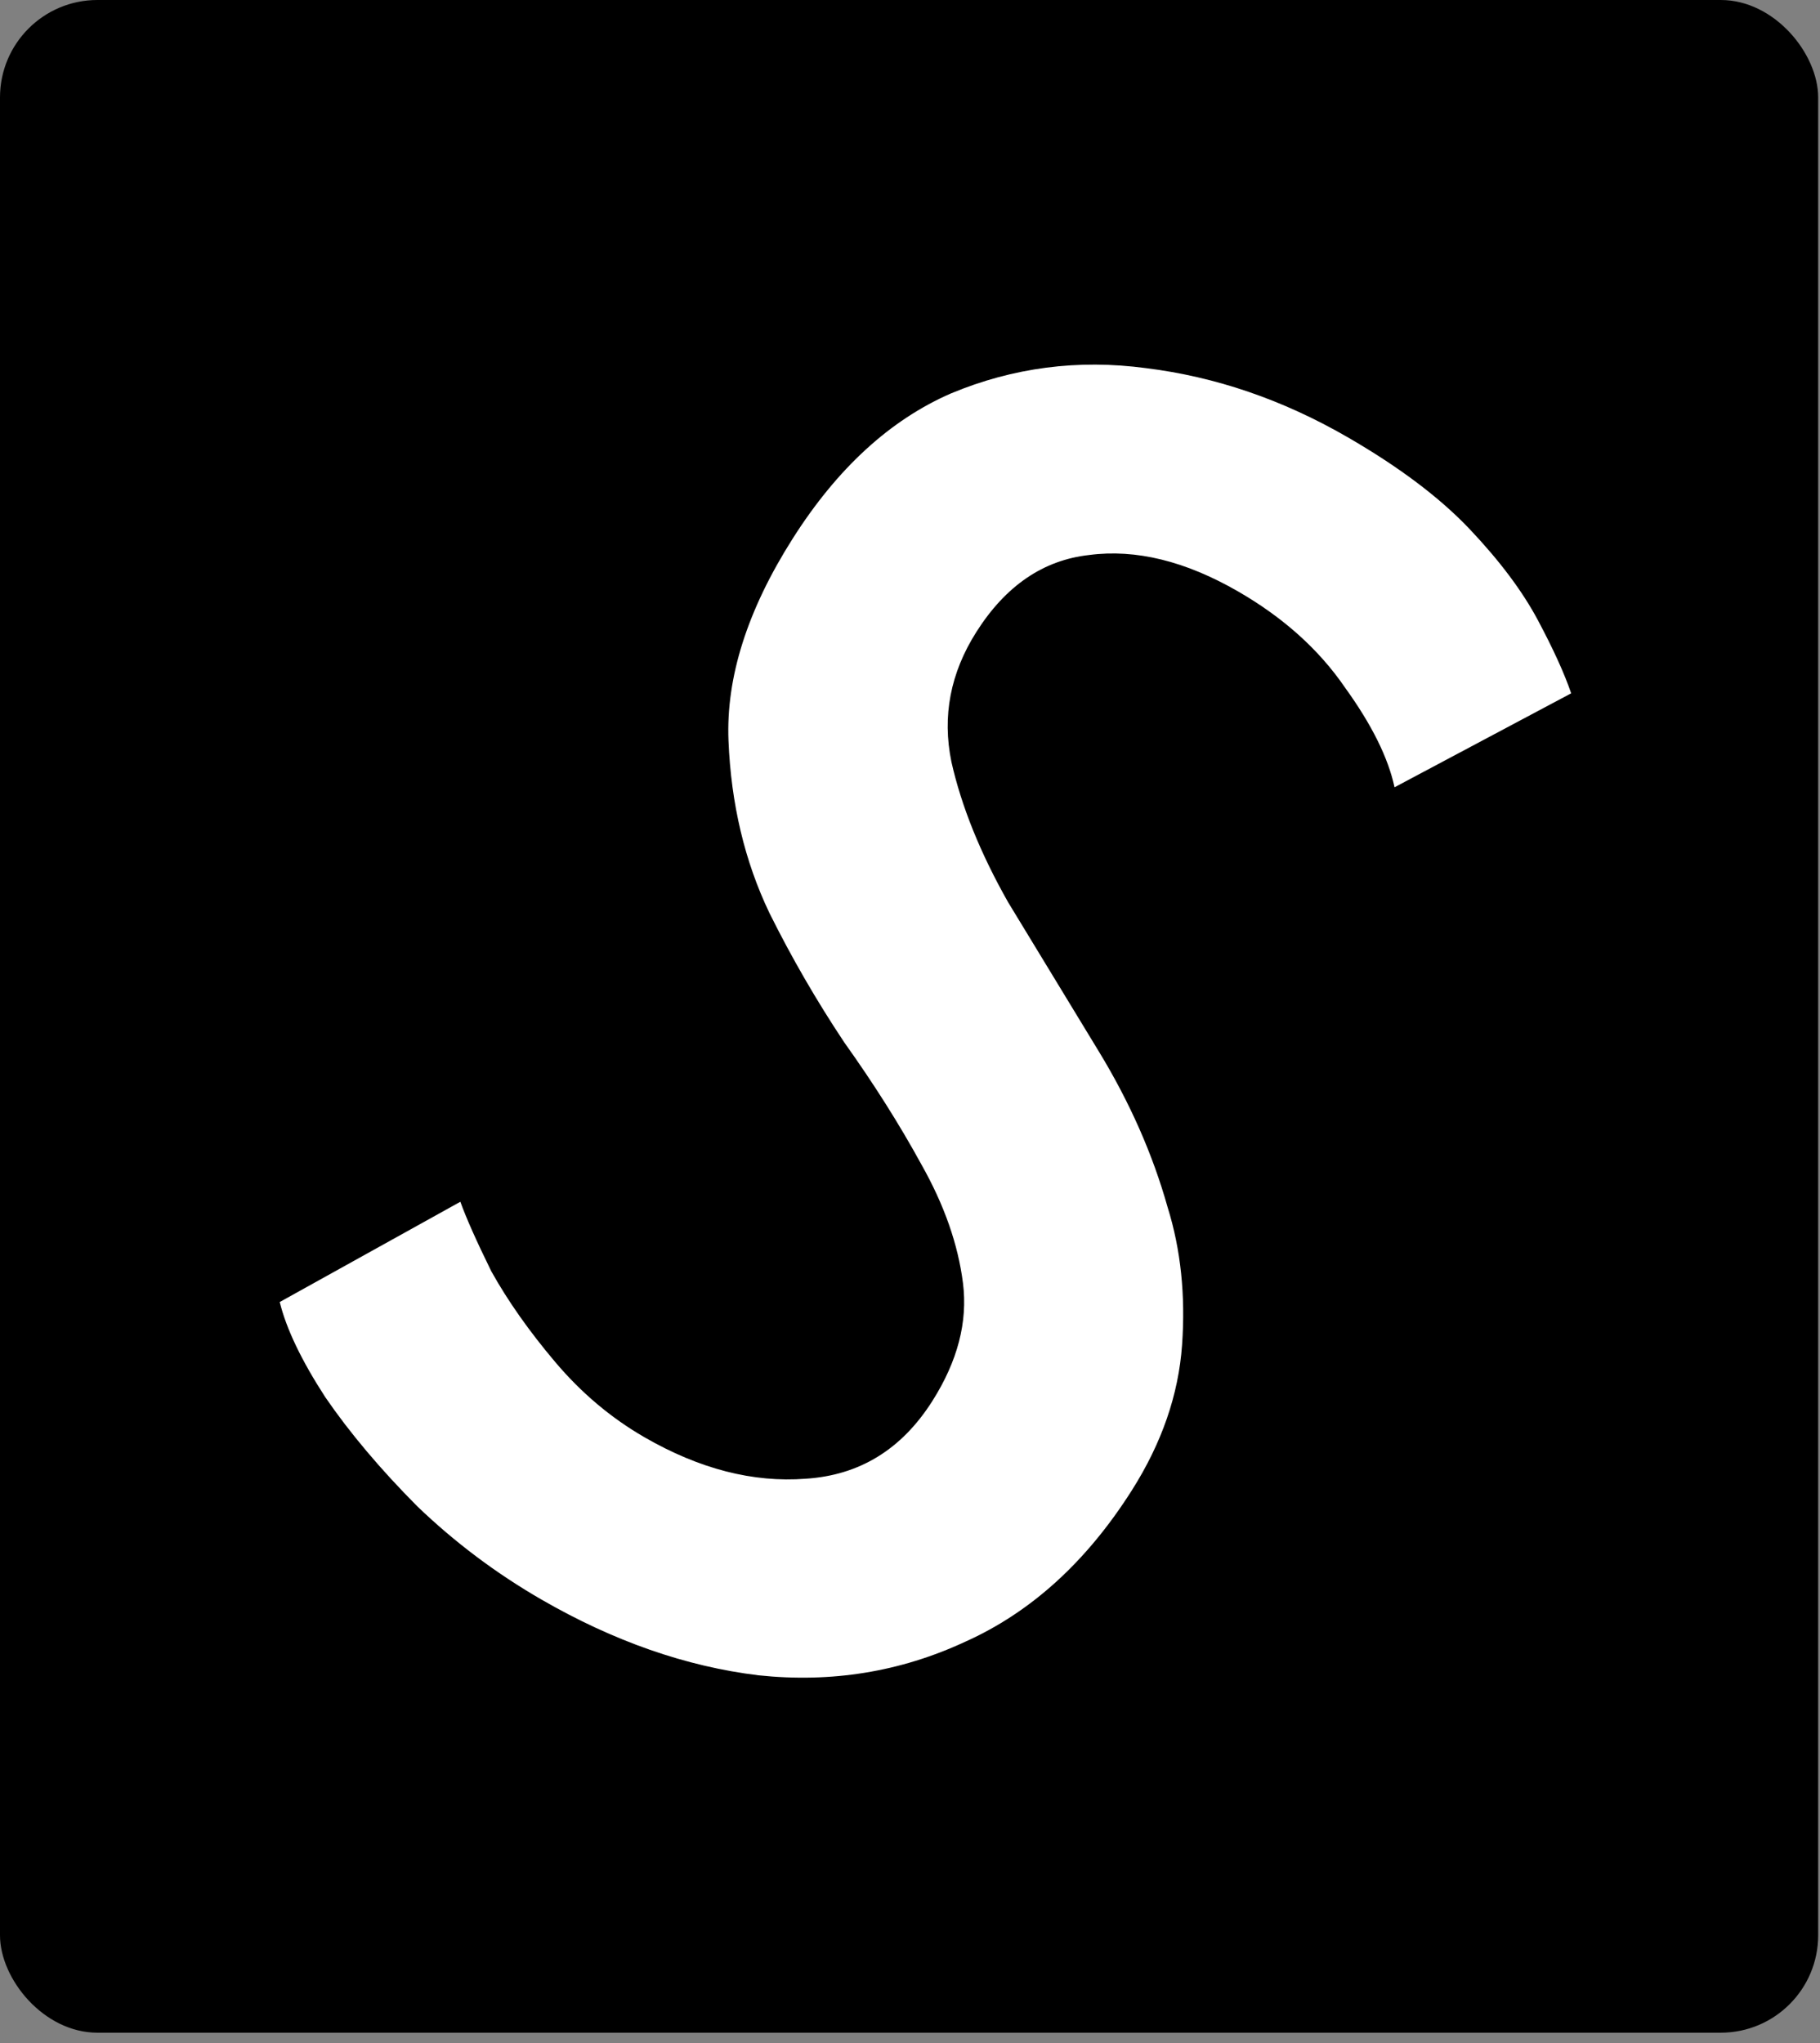 <svg width="155" height="174" viewBox="0 0 155 174" fill="none" xmlns="http://www.w3.org/2000/svg">
<rect x="0" y="0" width="155" height="174" fill="#808080" stroke="none"/>
<rect width="154.845" height="173.095" rx="8.295" fill="black"/>
<path d="M46.112 136.21C42.258 133.985 38.734 131.34 35.54 128.273C32.402 125.117 29.791 122.02 27.706 118.982C25.677 115.856 24.383 113.153 23.823 110.874L39.206 102.336C39.705 103.724 40.584 105.698 41.843 108.259C43.25 110.783 45.064 113.358 47.285 115.984C49.505 118.611 52.037 120.745 54.882 122.387C59.561 125.089 64.142 126.267 68.624 125.921C73.198 125.628 76.79 123.424 79.401 119.308C81.558 115.908 82.428 112.56 82.012 109.264C81.596 105.968 80.413 102.596 78.463 99.147C76.606 95.752 74.416 92.288 71.894 88.753C69.52 85.183 67.398 81.513 65.527 77.743C63.424 73.351 62.262 68.463 62.042 63.08C61.822 57.696 63.641 51.962 67.501 45.878C71.304 39.884 75.802 35.758 80.995 33.5C86.281 31.295 91.813 30.578 97.593 31.348C103.521 32.081 109.238 34.037 114.744 37.216C119.148 39.759 122.627 42.378 125.179 45.074C127.731 47.77 129.665 50.353 130.981 52.825C132.297 55.295 133.239 57.367 133.808 59.04L118.765 67.041C118.227 64.53 116.823 61.703 114.555 58.56C112.343 55.327 109.311 52.598 105.457 50.373C100.961 47.777 96.729 46.74 92.763 47.261C88.853 47.693 85.649 49.878 83.152 53.814C80.938 57.304 80.23 60.99 81.026 64.872C81.88 68.665 83.489 72.65 85.854 76.827C88.367 80.968 90.944 85.206 93.584 89.541C96.224 93.877 98.178 98.306 99.447 102.828C100.562 106.405 100.97 110.308 100.67 114.535C100.37 118.763 98.943 122.89 96.389 126.916C92.529 133 87.798 137.297 82.194 139.806C76.681 142.369 70.813 143.32 64.587 142.66C58.418 141.91 52.26 139.76 46.112 136.21Z" fill="white"/>
</svg>
